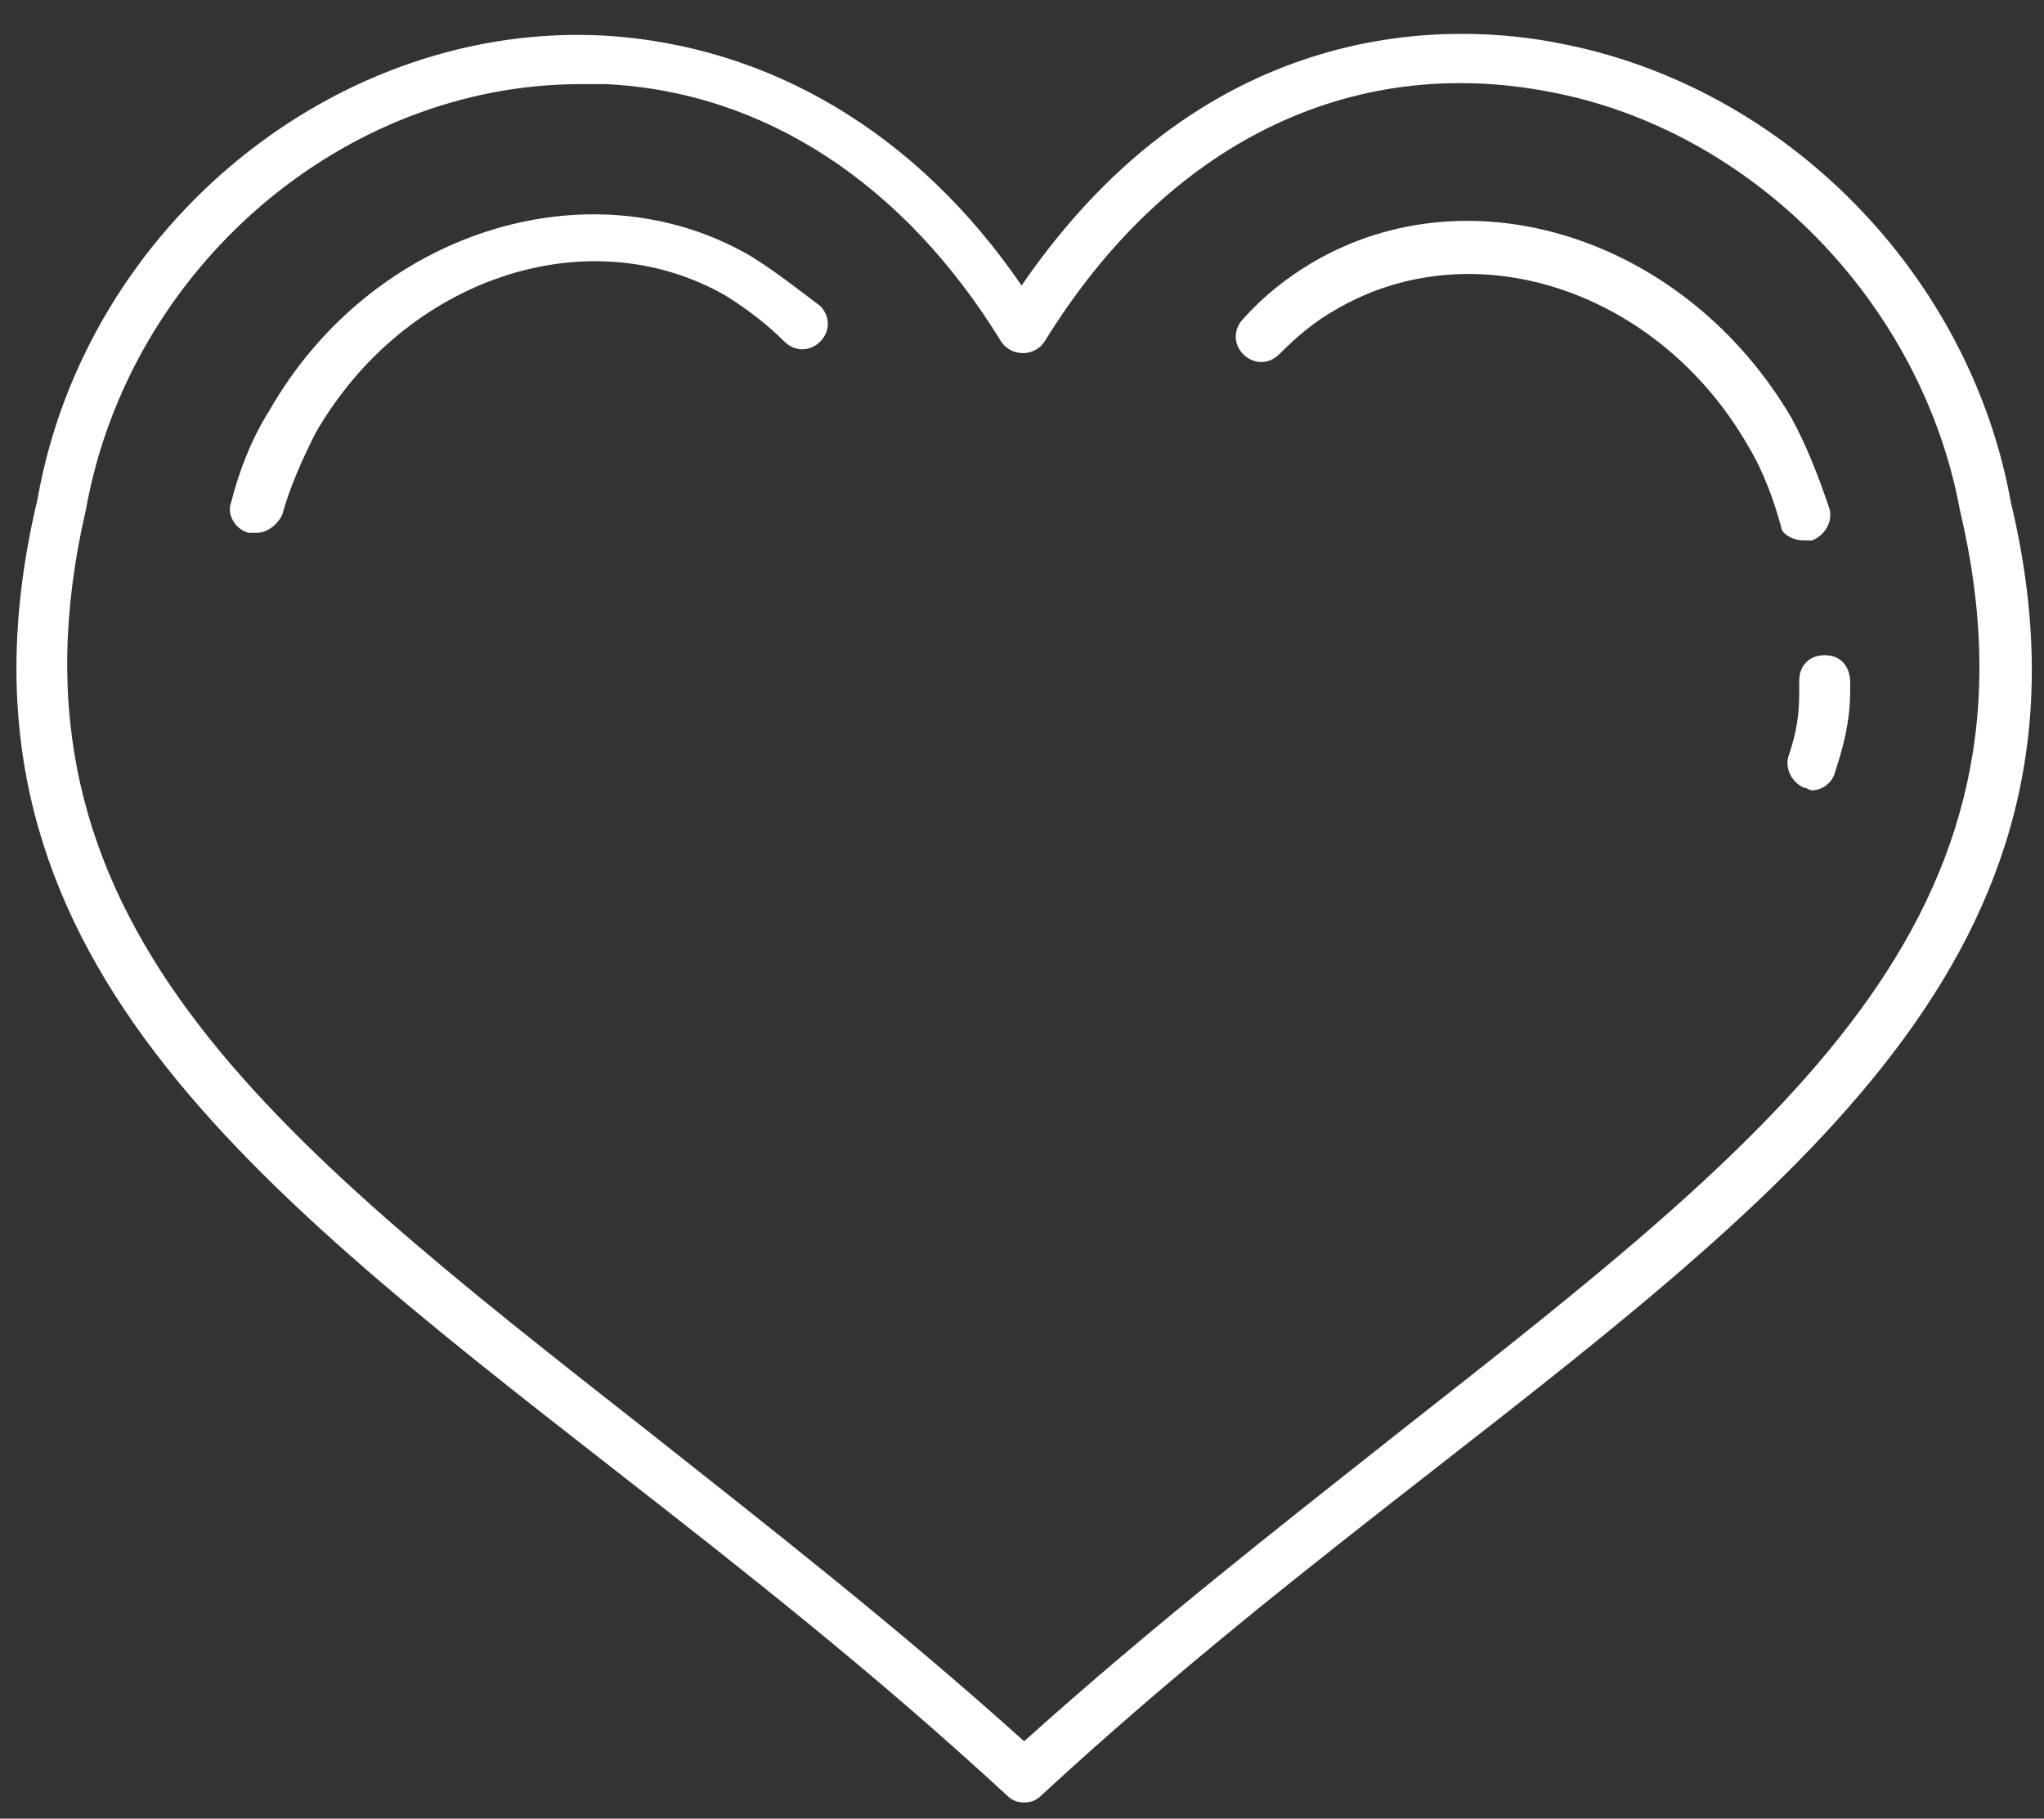 <?xml version="1.0" encoding="utf-8"?>
<!-- Generator: Adobe Illustrator 19.0.1, SVG Export Plug-In . SVG Version: 6.00 Build 0)  -->
<svg version="1.1" id="Isolation_Mode" xmlns="http://www.w3.org/2000/svg" xmlns:xlink="http://www.w3.org/1999/xlink" x="0px"
	 y="0px" width="80.167px" height="71.333px" viewBox="-449.167 132 80.167 71.333"
	 enable-background="new -449.167 132 80.167 71.333" xml:space="preserve">
<rect x="-449.167" y="132" width="80.167" height="71.333" fill="#333333" stroke="none"/>
<g>
	<path fill="#FFFFFF" d="M-370.3,151.7c-1.6-8.9-8.8-16.3-17.7-18c-4-0.8-13.7-1.3-21.1,9.5c-4.1-6-9.9-9.4-16.3-9.8
		c-10.5-0.6-20.4,7.4-22.3,18.2c-4.1,17.2,7.7,26.4,22.7,38.1c5,3.9,10.1,7.9,15.3,12.7c0.2,0.2,0.4,0.3,0.7,0.3
		c0.3,0,0.5-0.1,0.7-0.3c5.2-4.8,10.3-8.8,15.3-12.7C-378,178-366.2,168.8-370.3,151.7z M-394.2,188.1c-4.8,3.8-9.8,7.7-14.8,12.2
		c-5-4.5-10-8.4-14.8-12.2c-14.9-11.7-25.7-20.1-22-36.1c1.7-9.5,10.1-16.7,19.4-16.7c0.3,0,0.6,0,1,0c6.2,0.3,11.7,3.9,15.5,10.1
		c0.4,0.6,1.3,0.6,1.7,0c4.8-7.8,12-11.3,19.8-9.8c8,1.5,14.6,8.3,16.1,16.4C-368.5,168-379.3,176.4-394.2,188.1z"/>
	<path fill="#FFFFFF" d="M-378.4,153.2c0.1,0,0.2,0,0.3,0c0.5-0.2,0.8-0.7,0.7-1.2c-0.4-1.2-0.9-2.5-1.5-3.6
		c-4.1-7-12.5-9.8-18.8-6.1c-1,0.6-1.9,1.3-2.7,2.2c-0.4,0.4-0.4,1,0,1.4c0.4,0.4,1,0.4,1.4,0c0.7-0.7,1.4-1.3,2.3-1.8
		c5.4-3.1,12.6-0.7,16.1,5.4c0.6,1,1,2.1,1.3,3.2C-379.3,152.9-378.9,153.2-378.4,153.2z"/>
	<path fill="#FFFFFF" d="M-419.8,142c-6.3-3.6-14.8-0.9-18.8,6.1c-0.7,1.1-1.2,2.4-1.5,3.6c-0.2,0.5,0.2,1.1,0.7,1.2
		c0.1,0,0.2,0,0.3,0c0.4,0,0.8-0.3,1-0.7c0.3-1.1,0.8-2.2,1.3-3.2c3.5-6.1,10.7-8.5,16.1-5.4c0.8,0.5,1.6,1.1,2.3,1.8
		c0.4,0.4,1,0.4,1.4,0c0.4-0.4,0.4-1,0-1.4C-417.8,143.4-418.8,142.6-419.8,142z"/>
	<path fill="#FFFFFF" d="M-377.6,157.7c-0.6,0-1,0.4-1,1v0.2c0,0.8,0,1.5-0.4,2.7c-0.2,0.5,0.1,1.1,0.6,1.3c0.1,0,0.2,0.1,0.3,0.1
		c0.4,0,0.8-0.3,0.9-0.7c0.5-1.5,0.6-2.4,0.6-3.3v-0.2C-376.6,158.1-377,157.7-377.6,157.7z"/>
</g>
</svg>
